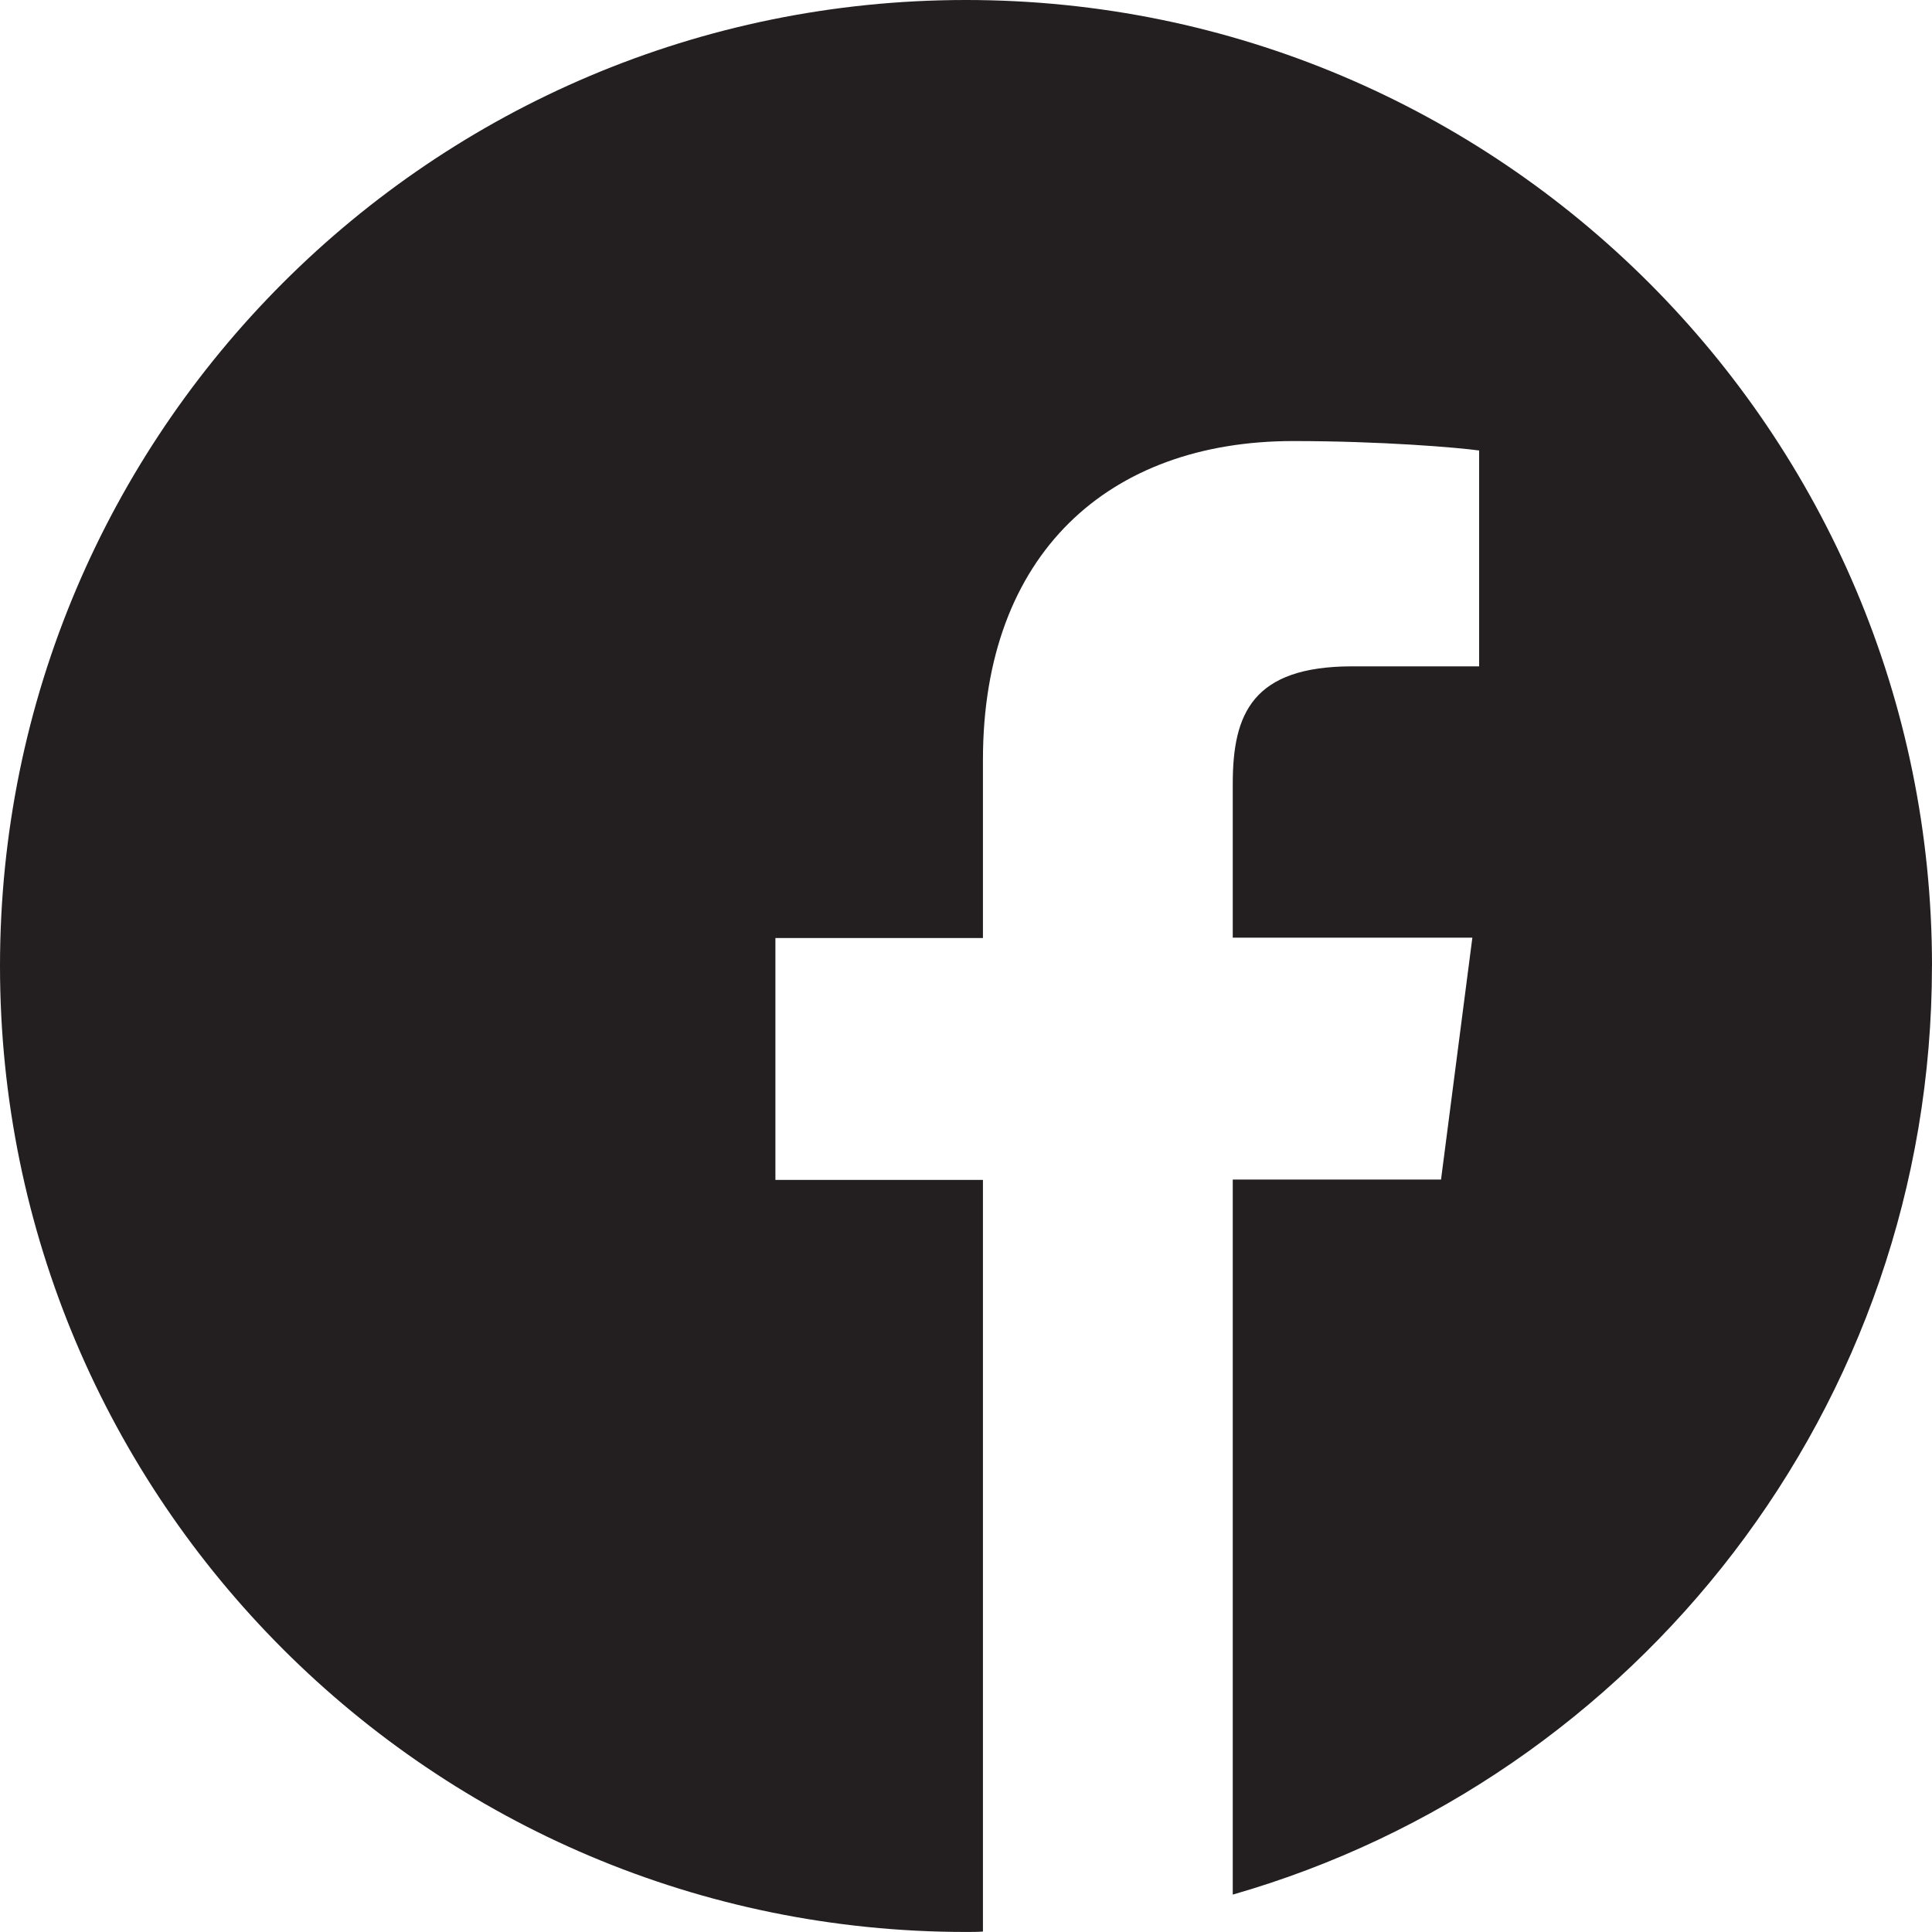 <?xml version="1.0" encoding="UTF-8"?>
<svg id="Layer_2" data-name="Layer 2" xmlns="http://www.w3.org/2000/svg" viewBox="0 0 43.857 43.857">
  <defs>
    <style>
      .cls-1 {
        fill: #231f20;
      }
    </style>
  </defs>
  <g id="Layer_1-2" data-name="Layer 1">
    <path class="cls-1" d="M43.857,21.928C43.857,9.816,34.041,0,21.928,0S0,9.816,0,21.928s9.816,21.928,21.928,21.928c.128,0,.257,0,.385-.009v-17.063h-4.711v-5.491h4.711v-4.043c0-4.685,2.861-7.238,7.041-7.238,2.004,0,3.726.146,4.223.214v4.9h-2.878c-2.27,0-2.715,1.079-2.715,2.664v3.495h5.439l-.711,5.491h-4.728v16.232c9.165-2.63,15.872-11.067,15.872-21.08Z"/>
  </g>
</svg>